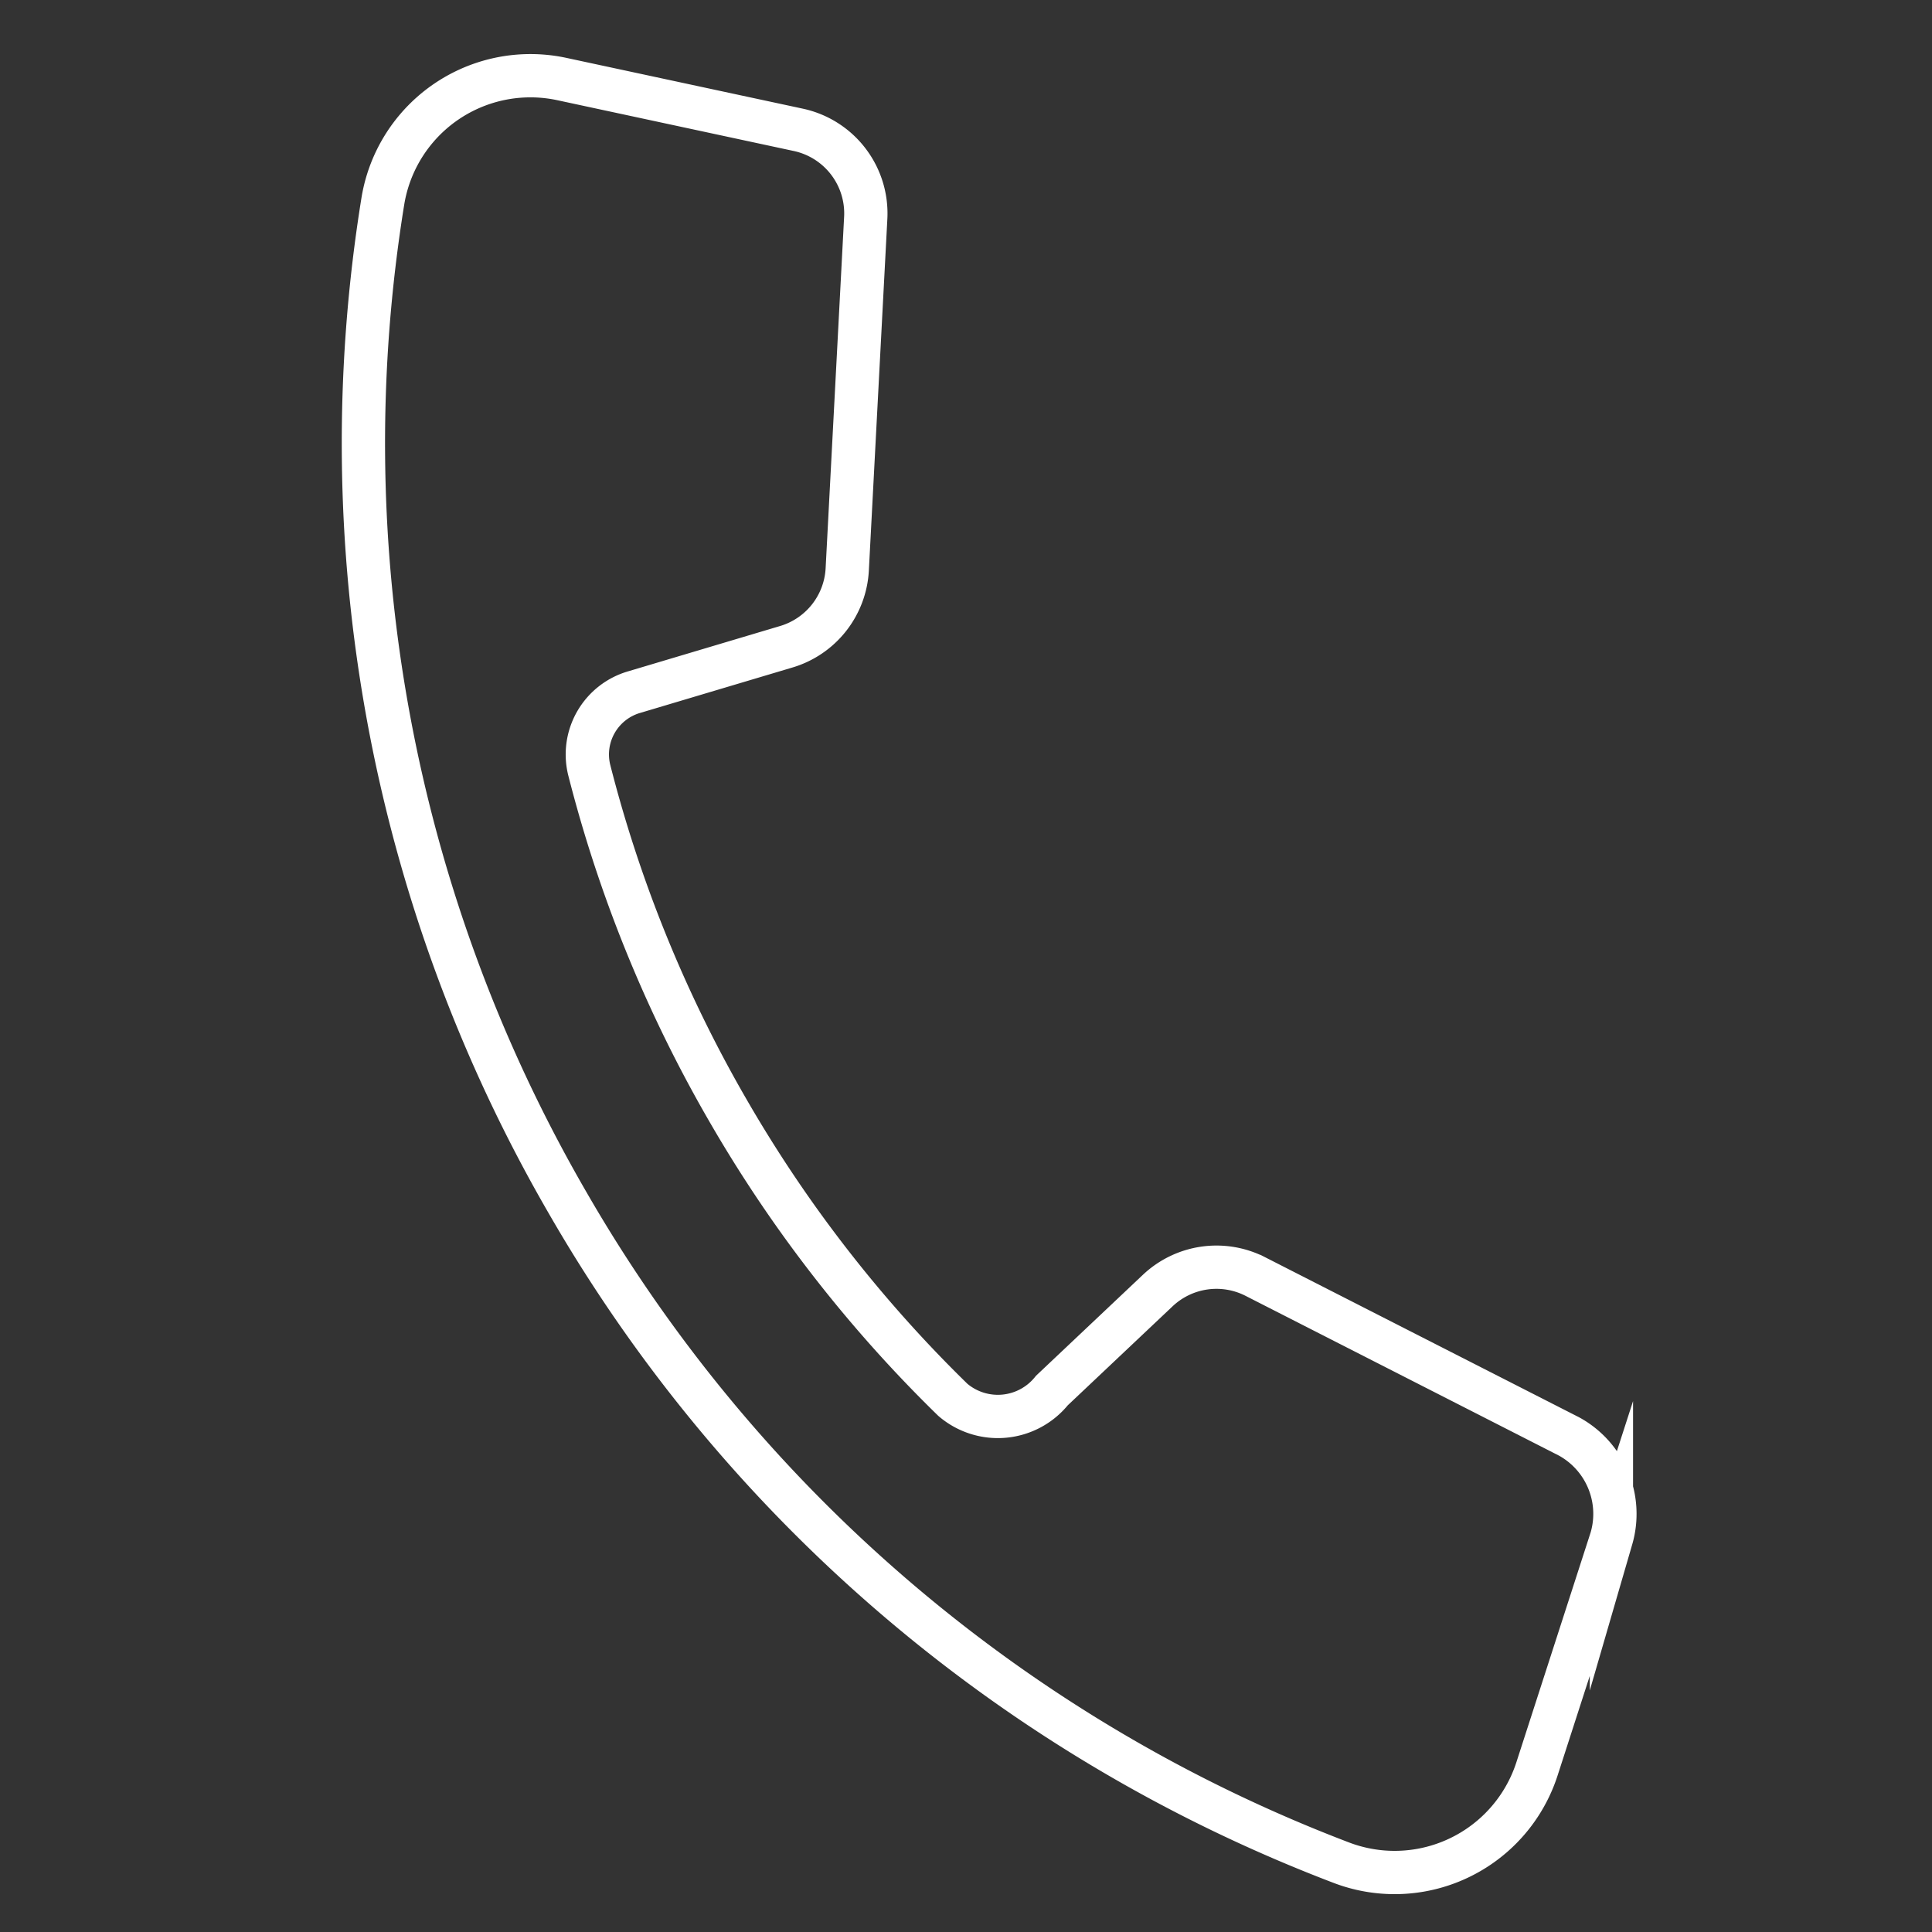 <svg xmlns="http://www.w3.org/2000/svg" width="44.637" height="44.637" viewBox="0 0 44.637 44.637">
  <rect x="0" y="0" width="44.637" height="44.637" fill="#333333" stroke="none"/>
  <g id="Gruppe_88" data-name="Gruppe 88" transform="matrix(0.966, 0.259, -0.259, 0.966, -611.406, 102.446)">
    <path id="Pfad_194" data-name="Pfad 194" d="M595.741-232.522a1.6,1.6,0,0,1-2.155.8,30.917,30.917,0,0,1-6.762-5.125,30.908,30.908,0,0,1-5.124-6.762,1.5,1.5,0,0,1,.546-2l3.116-1.918a1.974,1.974,0,0,0,.9-2.093l-1.69-7.953a1.975,1.975,0,0,0-2.031-1.562l-5.571.281a3.455,3.455,0,0,0-3.275,3.774A35,35,0,0,0,583.8-233.826a35,35,0,0,0,21.255,10.111,3.456,3.456,0,0,0,3.774-3.276l.282-5.576a2.039,2.039,0,0,0-1.557-2.024l-7.958-1.692a1.976,1.976,0,0,0-2.093.9Z" transform="translate(0 0)" fill="none" stroke="#fff" stroke-miterlimit="10" stroke-width="1"/>
  </g>
</svg>
